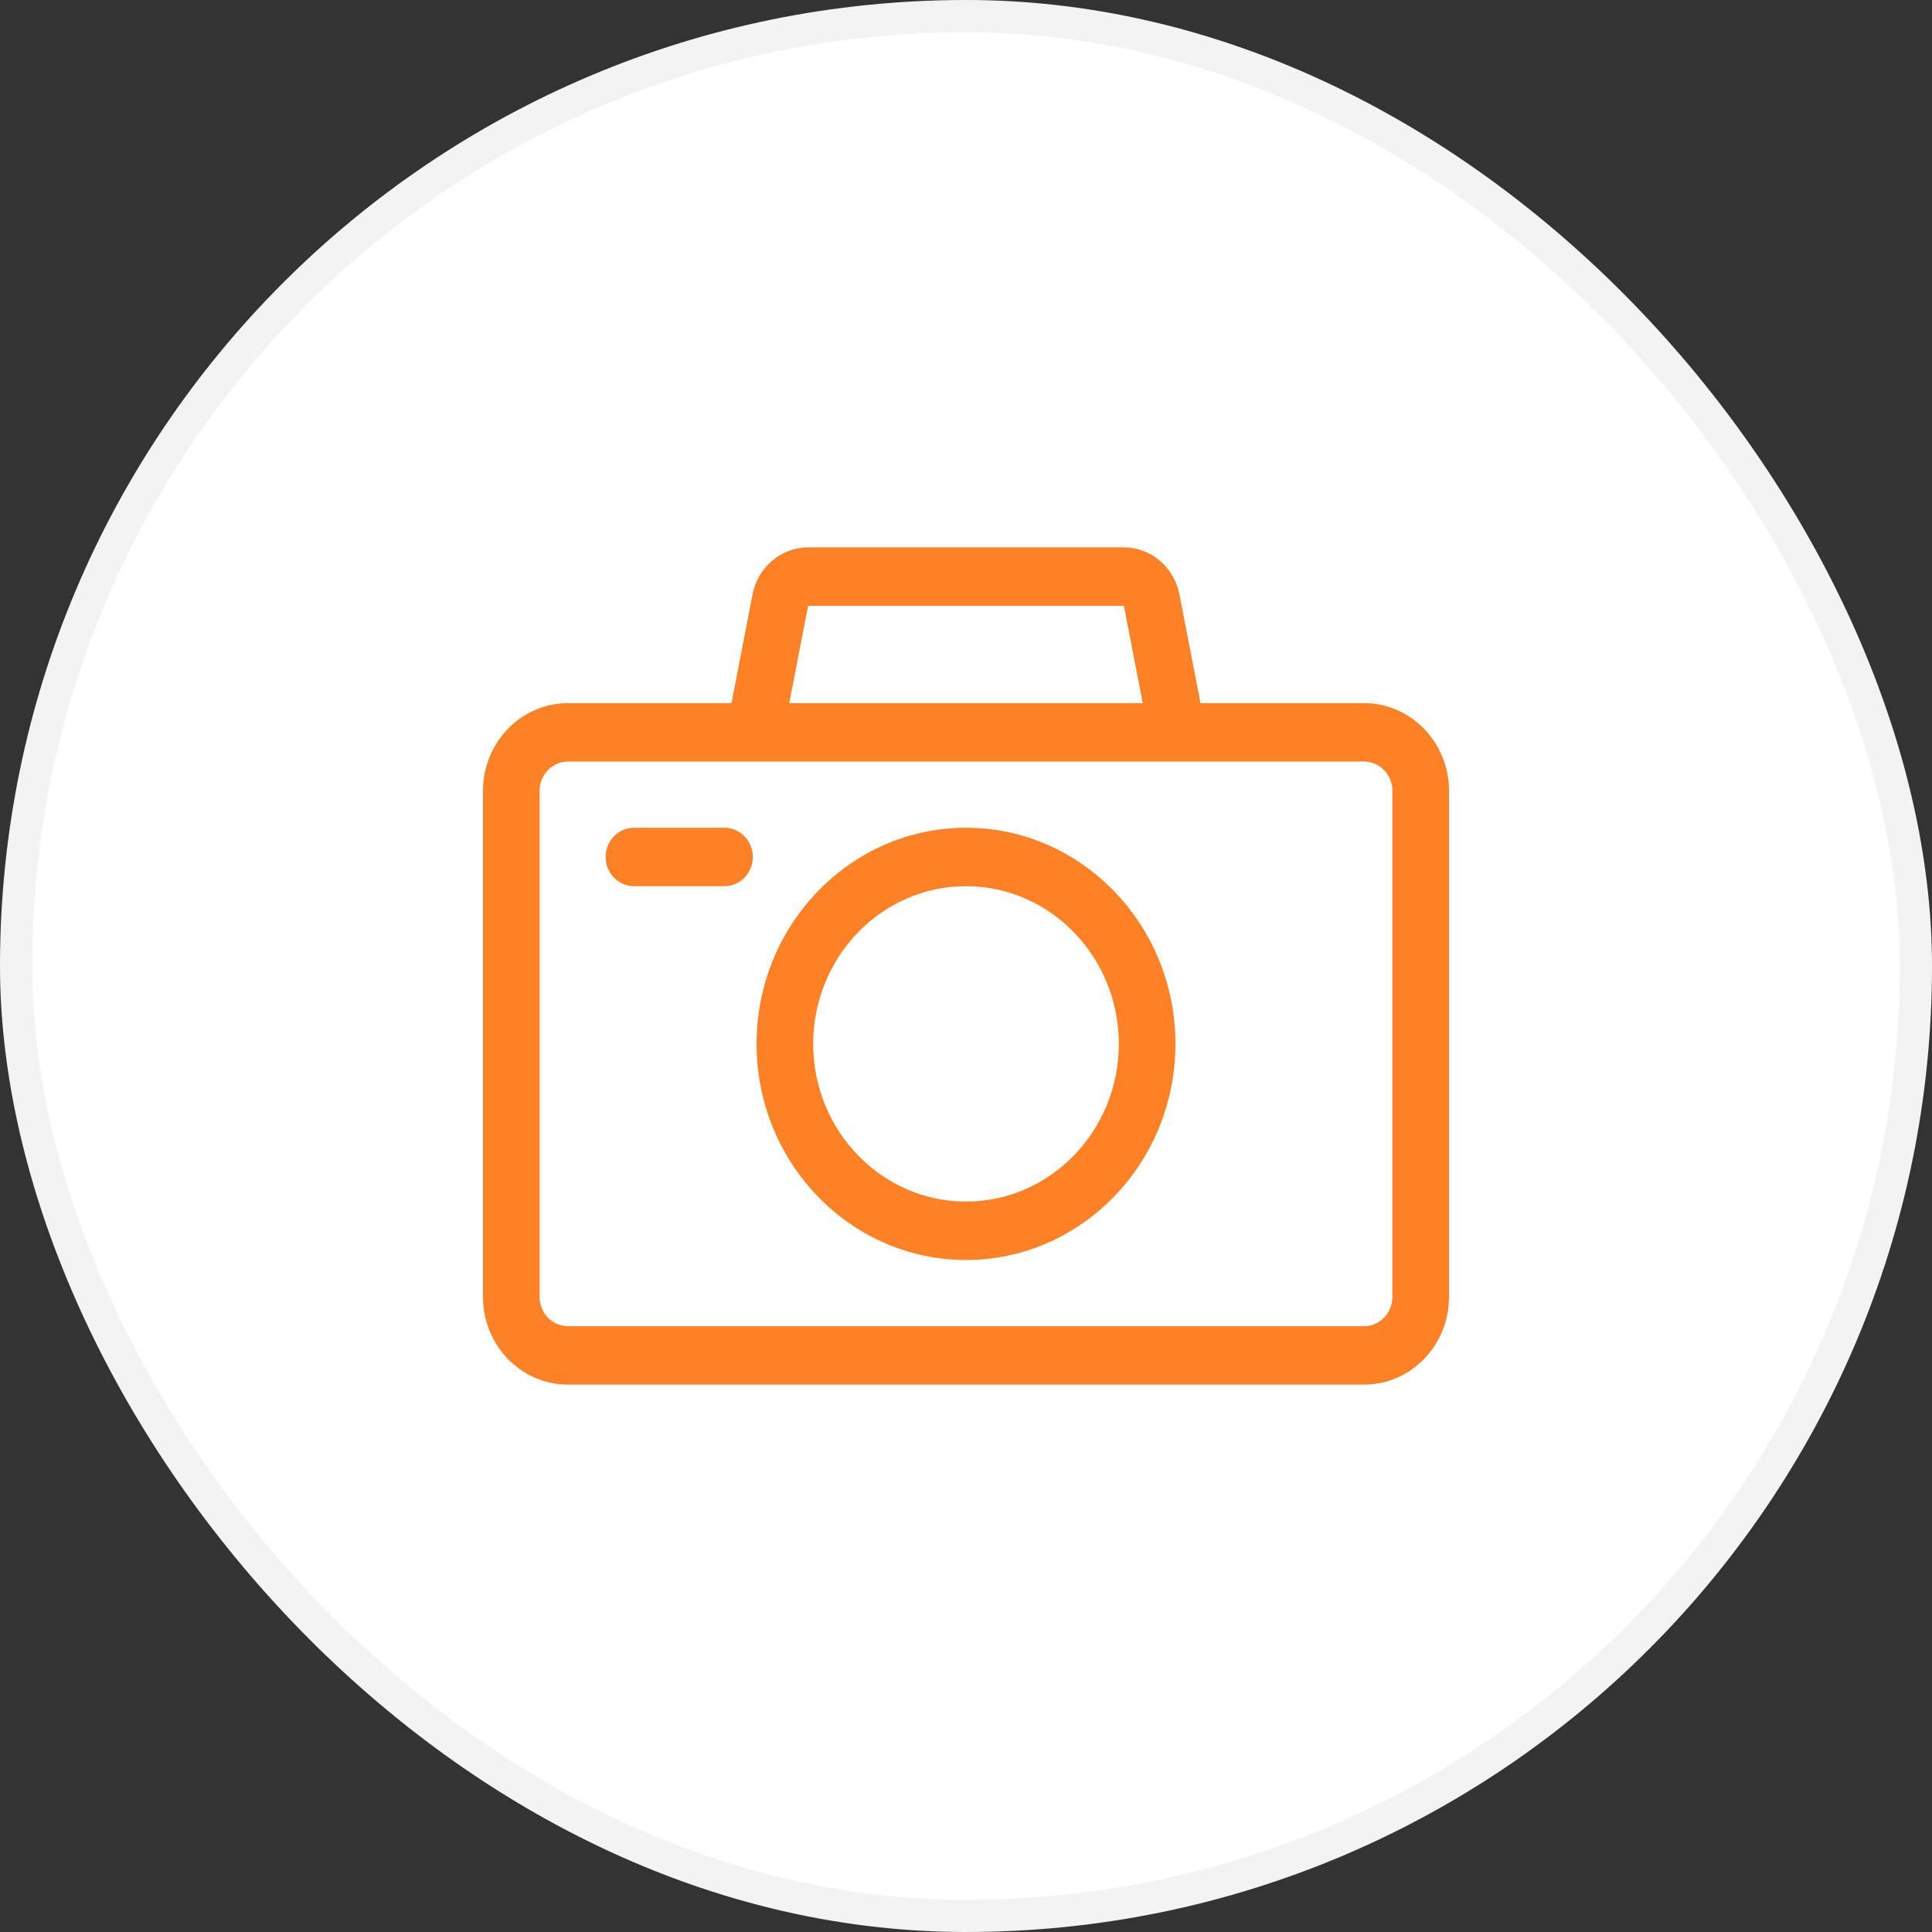 <?xml version="1.0" encoding="UTF-8"?> <svg xmlns="http://www.w3.org/2000/svg" width="60" height="60" viewBox="0 0 60 60" fill="none"><rect x="0" y="0" width="60" height="60" fill="#333333" stroke="none"/><rect x="0.5" y="0.5" width="59" height="59" rx="29.5" fill="white" stroke="#F3F3F3"></rect><path d="M42.363 21.837H37.283L36.628 18.458C36.464 17.613 35.739 17 34.904 17H25.096C24.261 17 23.536 17.613 23.372 18.458L22.717 21.837H17.637C16.183 21.837 15 23.058 15 24.558V40.279C15 41.779 16.183 43 17.637 43H42.363C43.817 43 45 41.779 45 40.279V24.558C45 23.058 43.817 21.837 42.363 21.837ZM25.096 18.814H34.904L35.49 21.837H24.51L25.096 18.814ZM43.242 40.279C43.242 40.779 42.848 41.186 42.363 41.186H17.637C17.152 41.186 16.758 40.779 16.758 40.279V24.558C16.758 24.058 17.152 23.651 17.637 23.651H42.363C42.848 23.651 43.242 24.058 43.242 24.558V40.279Z" fill="#FF8126"></path><path d="M30 25.707C26.414 25.707 23.496 28.718 23.496 32.419C23.496 36.119 26.414 39.13 30 39.13C33.586 39.13 36.504 36.119 36.504 32.419C36.504 28.718 33.586 25.707 30 25.707ZM30 37.316C27.383 37.316 25.254 35.119 25.254 32.419C25.254 29.718 27.383 27.521 30 27.521C32.617 27.521 34.746 29.718 34.746 32.419C34.746 35.119 32.617 37.316 30 37.316Z" fill="#FF8126"></path><path d="M22.5 25.707H19.688C19.202 25.707 18.809 26.113 18.809 26.614C18.809 27.115 19.202 27.521 19.688 27.521H22.5C22.985 27.521 23.379 27.115 23.379 26.614C23.379 26.113 22.985 25.707 22.5 25.707Z" fill="#FF8126"></path></svg> 